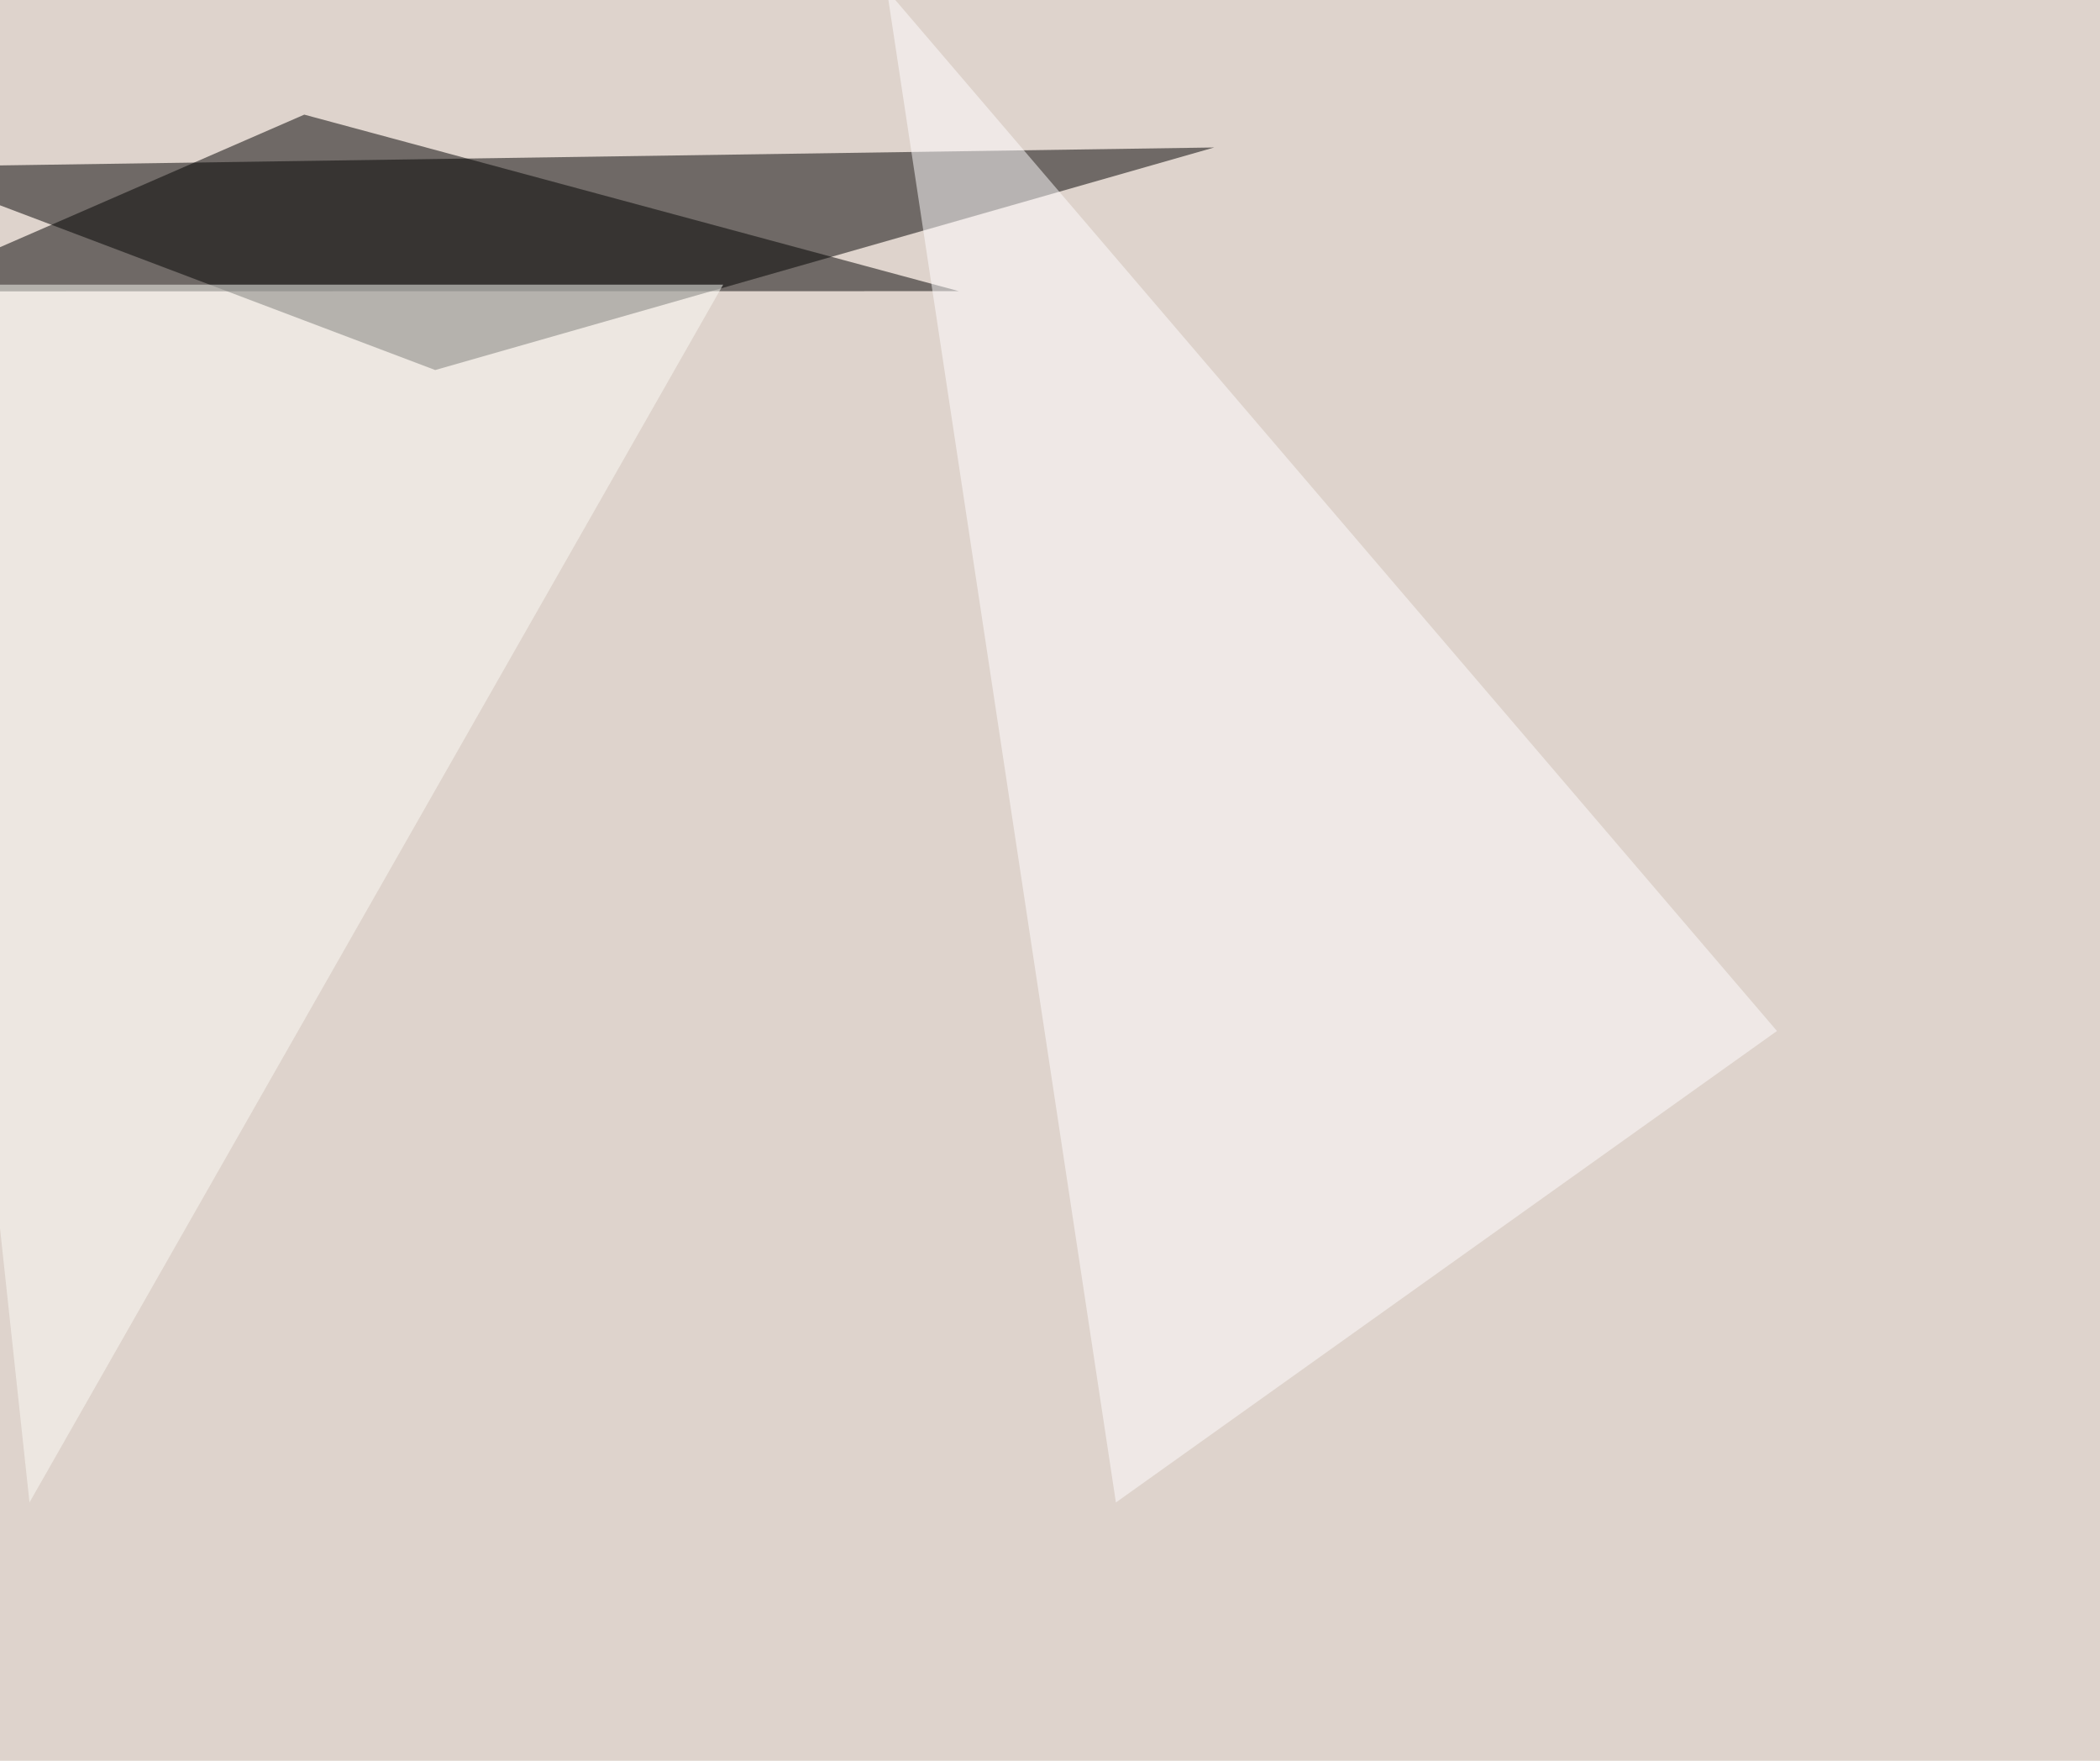<svg xmlns="http://www.w3.org/2000/svg" width="940" height="788" ><filter id="a"><feGaussianBlur stdDeviation="55"/></filter><rect width="100%" height="100%" fill="#ded3cc"/><g filter="url(#a)"><g fill-opacity=".5"><path d="M-45.4 74.7L543.5 66l-348.7 99.6z"/><path d="M-45.4 130.4l181.6-79.1 293 79z"/><path fill="#fdfdf7" d="M-45.4 127.4h369.1l-310.5 545z"/><path fill="#fffeff" d="M397-4.4l398.4 465.8-295.9 211z"/></g></g></svg>